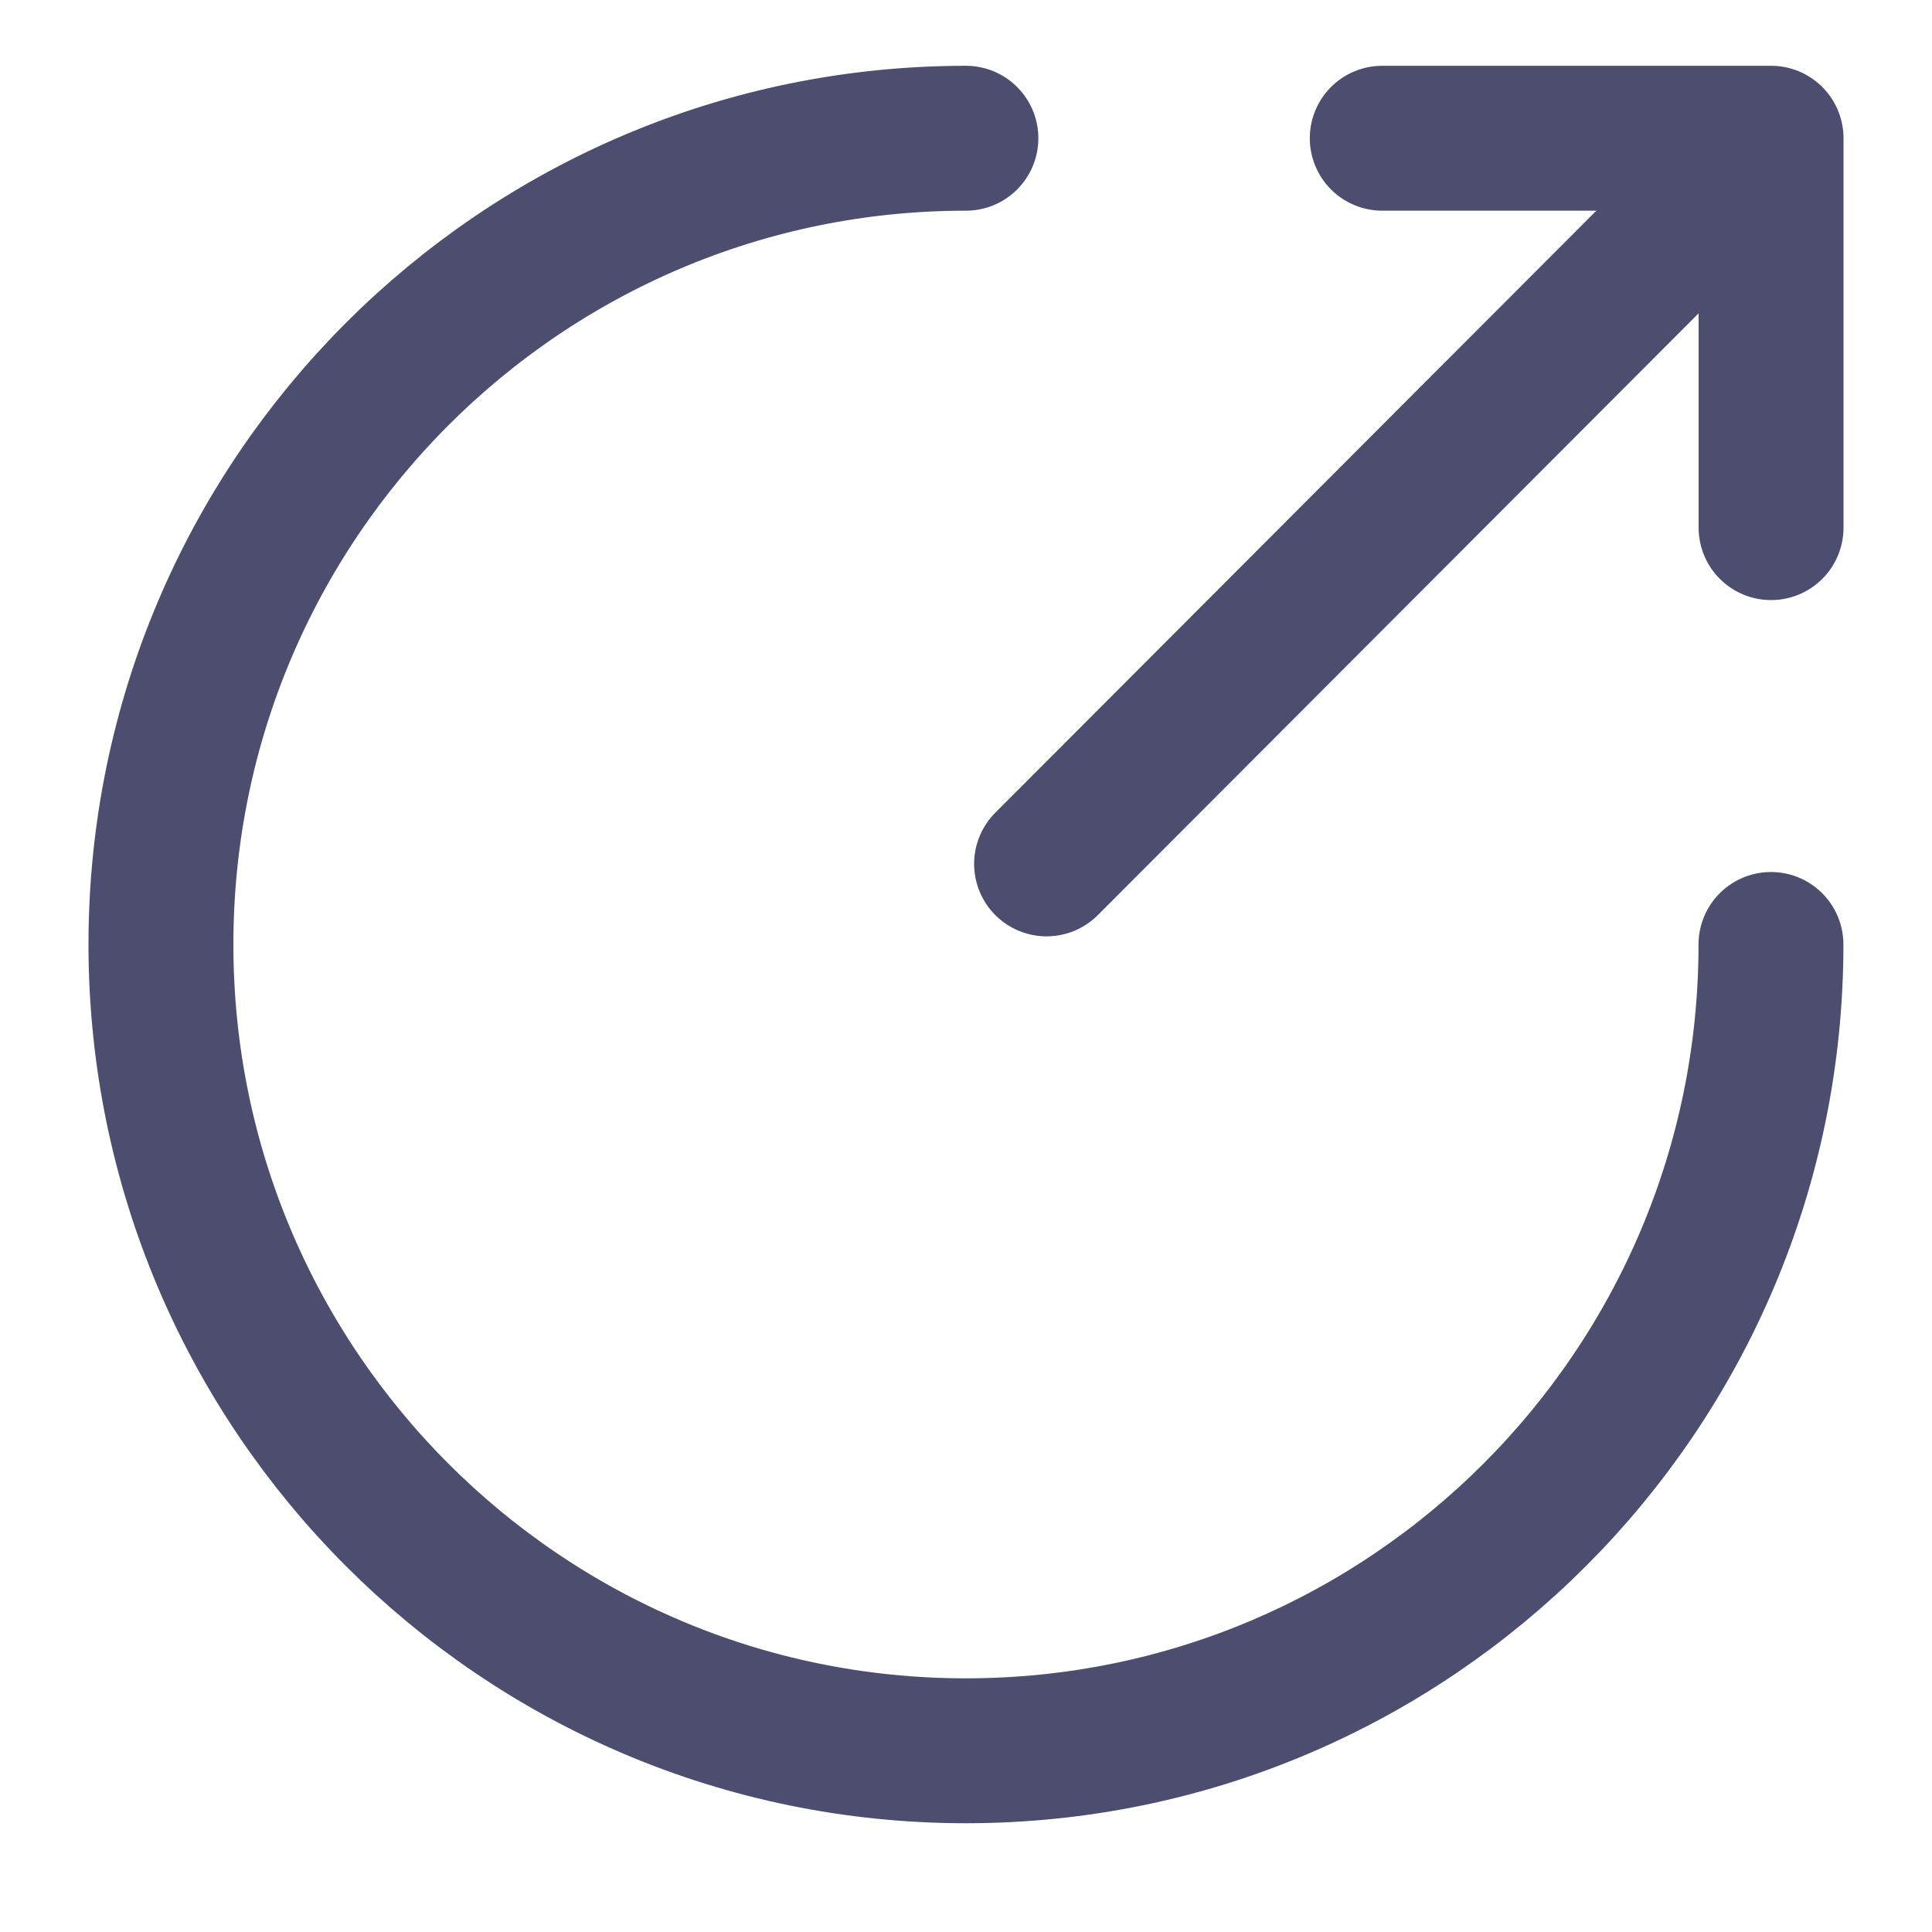 <svg width="20" height="20" viewBox="0 0 20 20" fill="none" xmlns="http://www.w3.org/2000/svg">
<path d="M9.999 1.431C5.399 1.431 1.666 5.17 1.666 9.777C1.666 14.384 5.399 18.124 9.999 18.124C14.599 18.124 18.333 14.384 18.333 9.777" stroke="#4D4D70" stroke-width="1.5" stroke-miterlimit="10" stroke-linecap="round" stroke-linejoin="round"/>
<path d="M10.834 8.943L17.667 2.099" stroke="#4D4D70" stroke-width="1.5" stroke-linecap="round" stroke-linejoin="round"/>
<path d="M18.334 5.462V1.431H14.309" stroke="#4D4D70" stroke-width="1.5" stroke-linecap="round" stroke-linejoin="round"/>
</svg>
